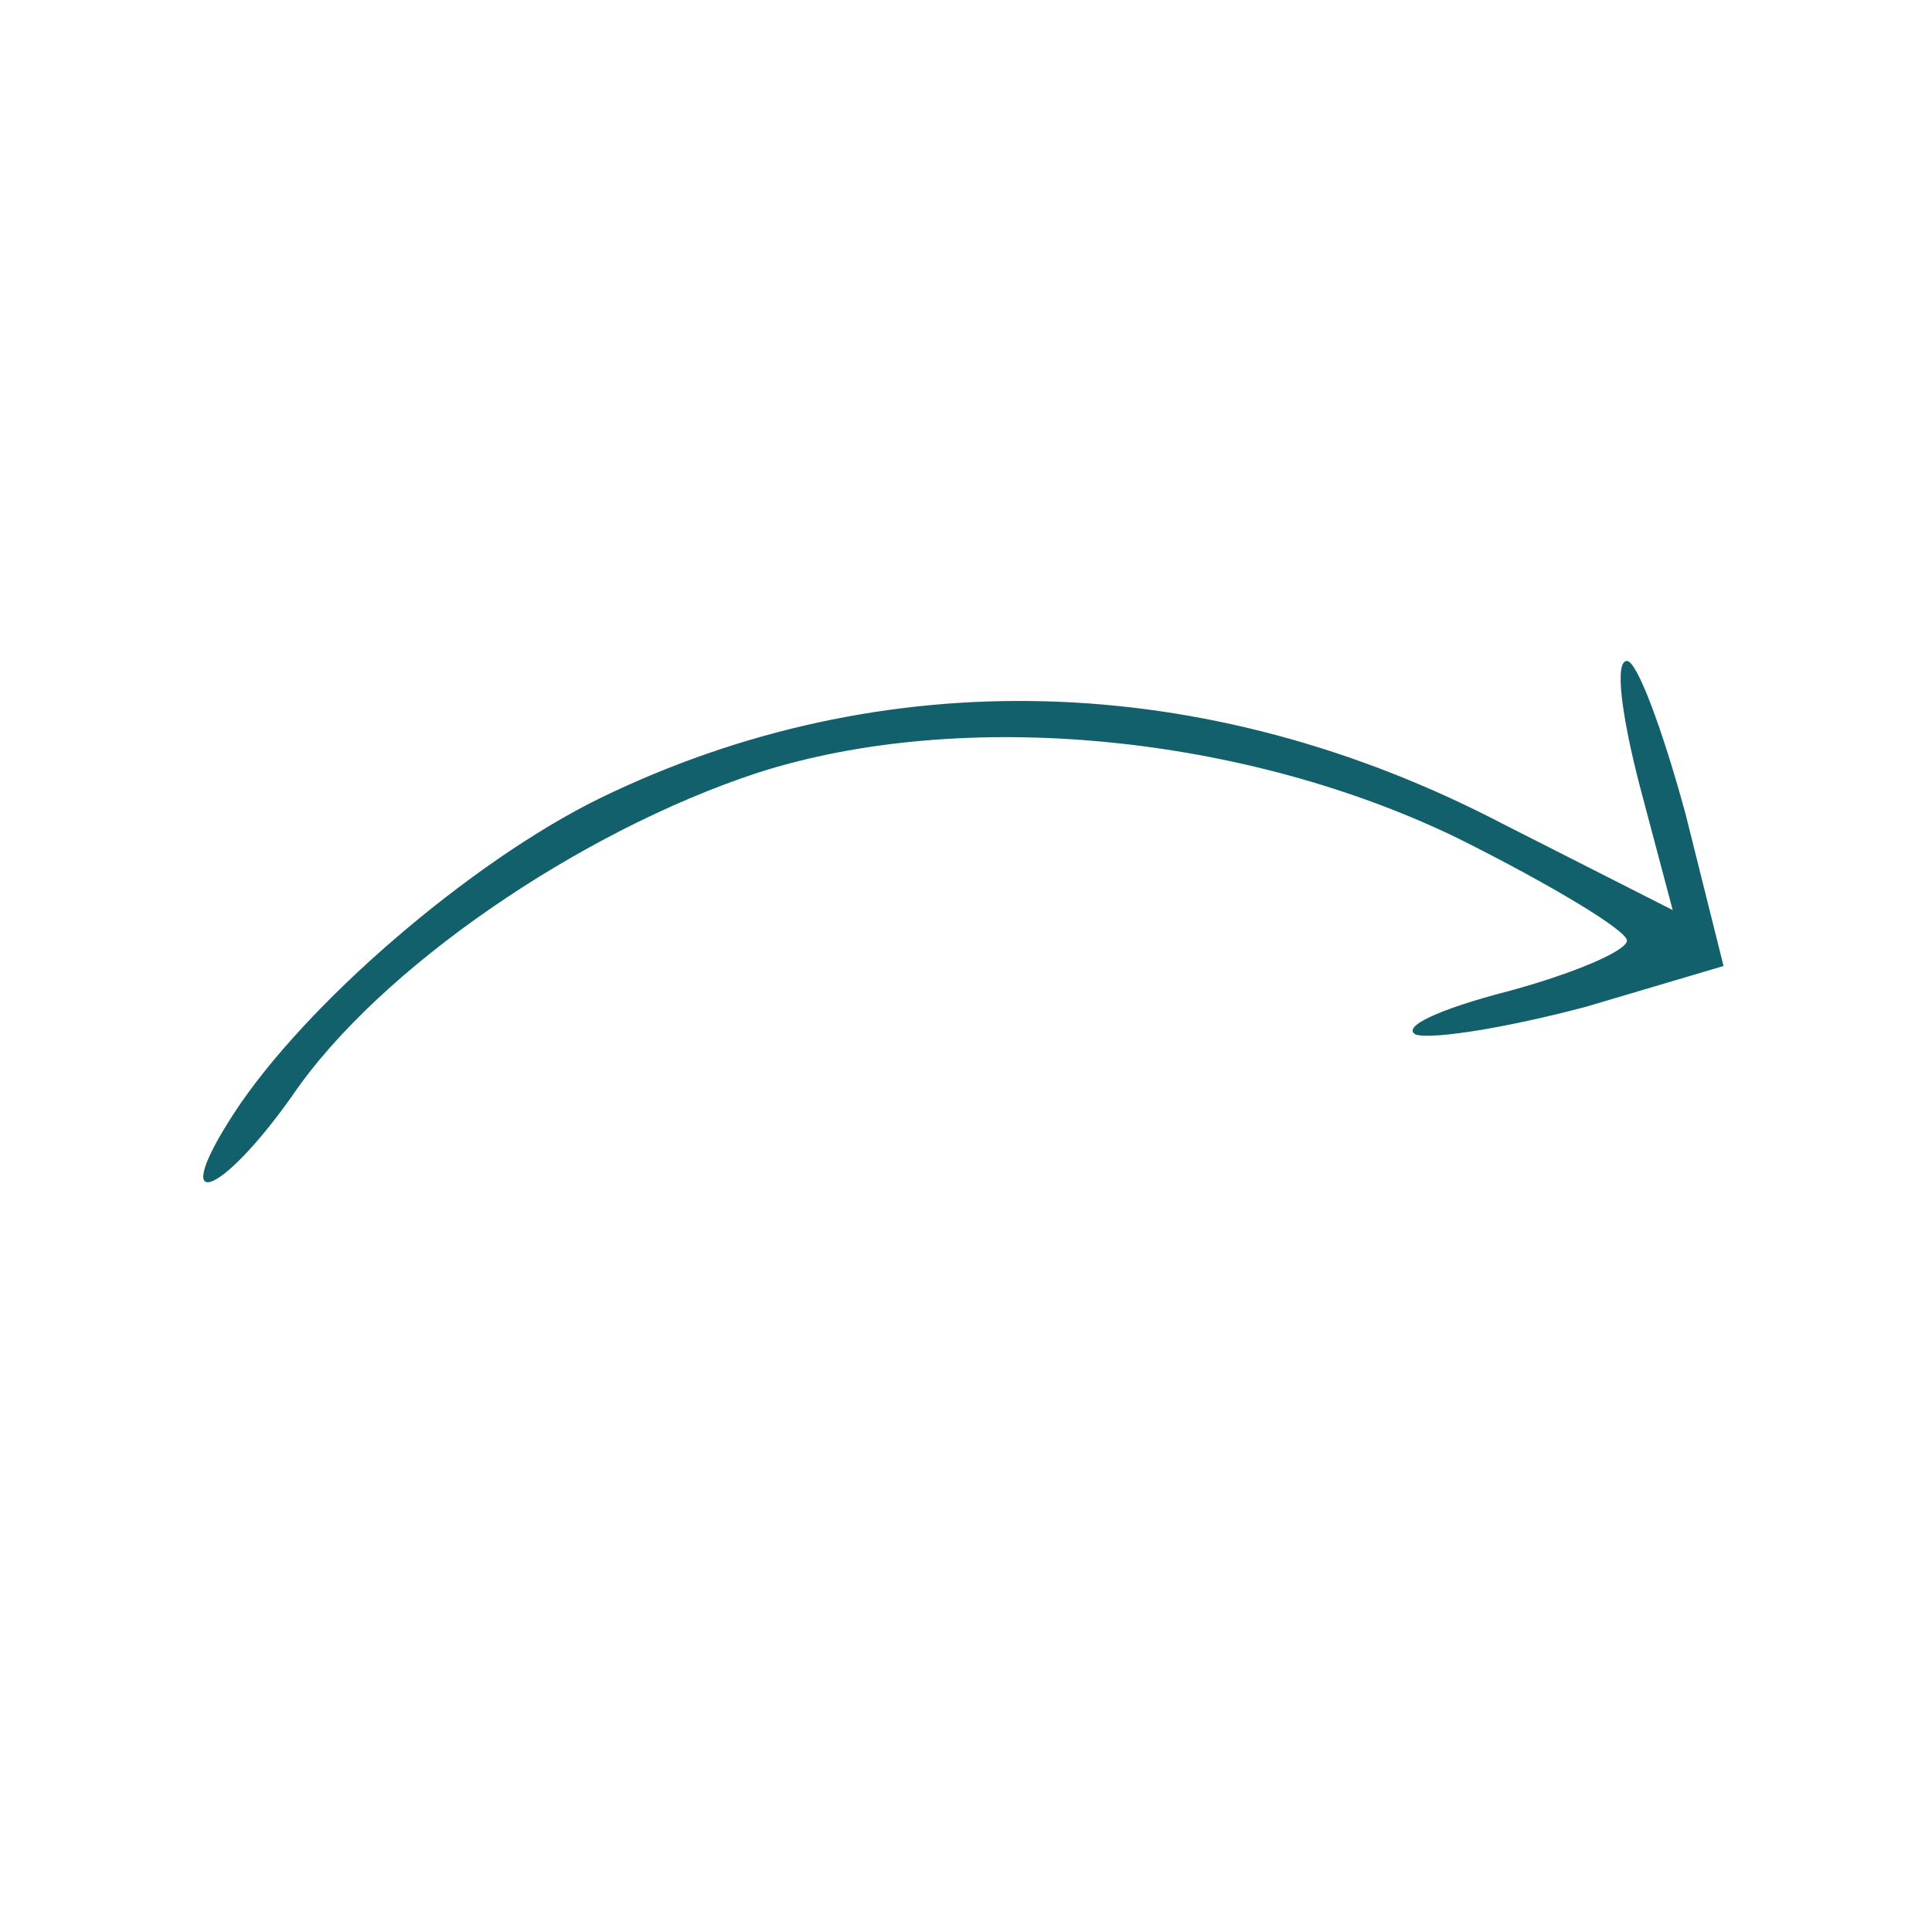 <svg version="1.0" width="76pt" height="76pt" viewBox="0 0 76 76" preserveAspectRatio="xMidYMid meet" xmlns="http://www.w3.org/2000/svg">

<g transform="translate(0,76) scale(0.1,-0.1)" fill="#13606d" stroke="none">
<path d="M645 451 l13 -49 -67 34 c-117 61 -244 64 -355 10 -51 -25 -116 -81 -144 -124 -26 -40 -6 -34 23 7 34 50 113 104 183 127 81 26 192 15 276 -26 36 -18 66 -36 66 -40 0 -4 -21 -13 -47 -20 -27 -7 -42 -14 -36 -17 7 -2 37 3 67 11 l54 16 -15 60 c-9 33 -19 60 -23 60 -5 0 -2 -22 5 -49z" fill="#13606d"></path>
</g>
</svg>